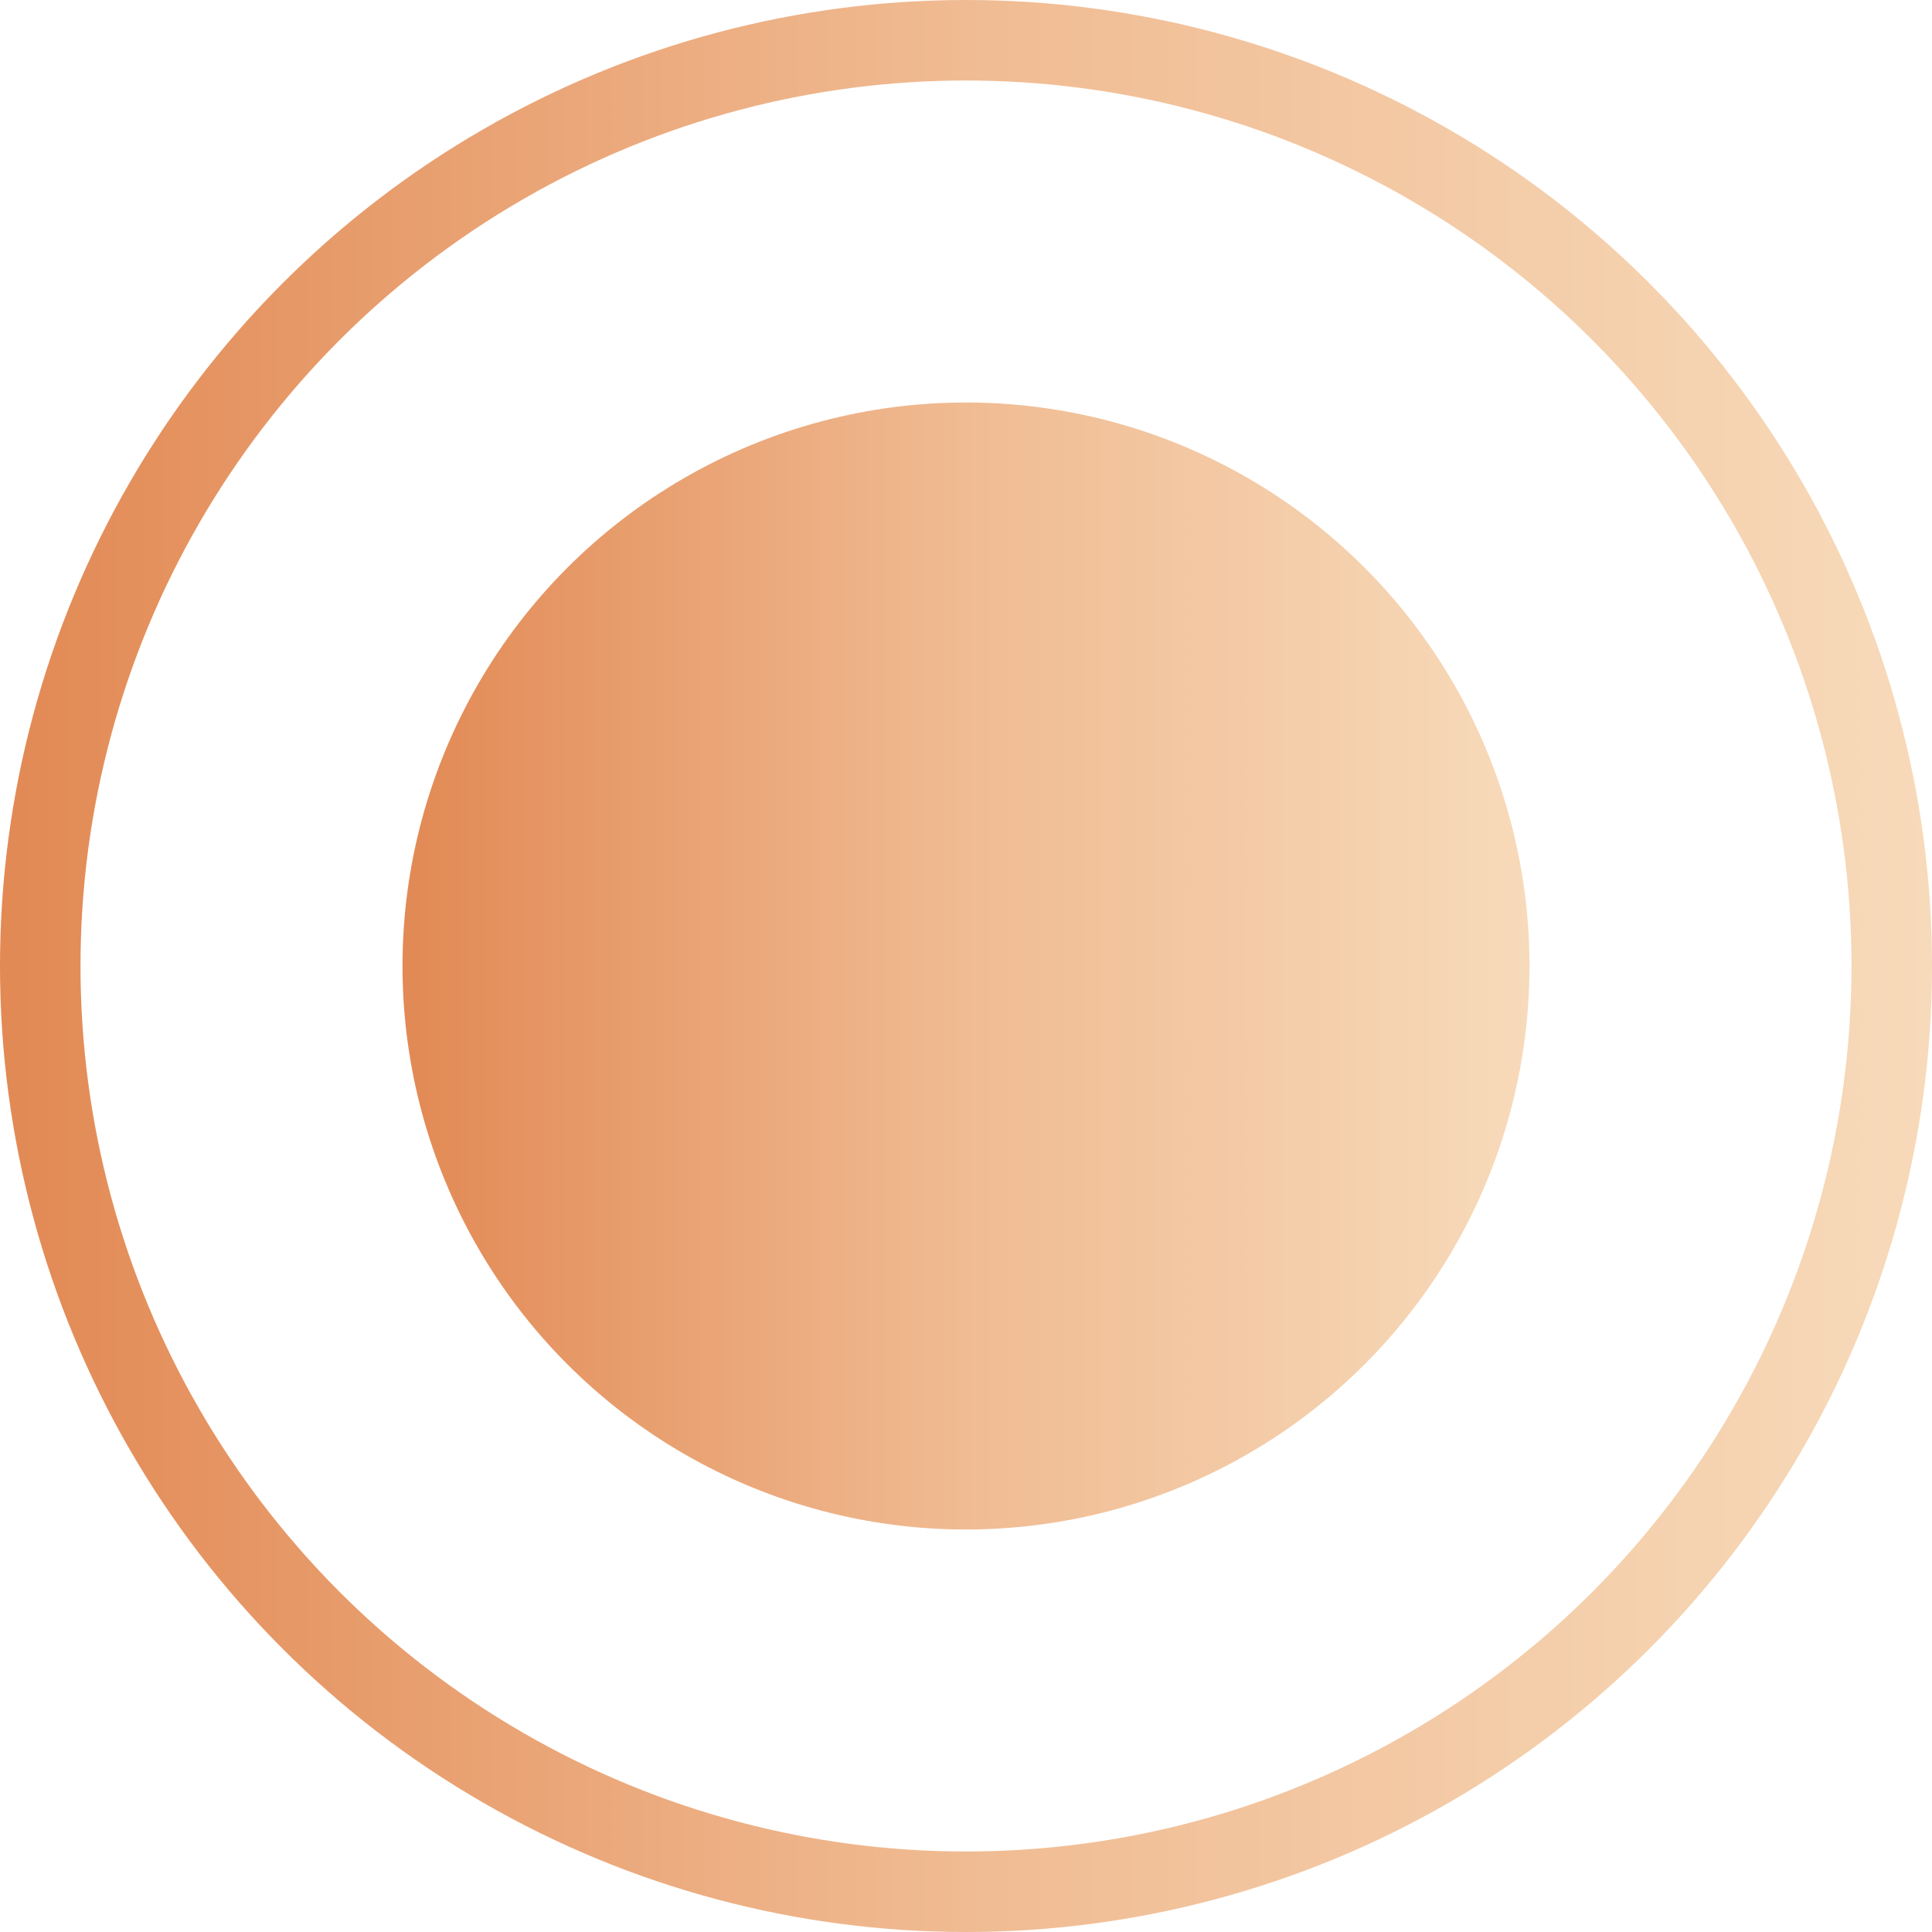 <svg width="48" height="48" viewBox="0 0 48 48" fill="none" xmlns="http://www.w3.org/2000/svg">
<circle cx="24" cy="24" r="14" fill="url(#paint0_linear_3995_7910)"/>
<circle cx="24" cy="24" r="23" stroke="url(#paint1_linear_3995_7910)" stroke-width="2"/>
<defs>
<linearGradient id="paint0_linear_3995_7910" x1="10" y1="24" x2="38" y2="24" gradientUnits="userSpaceOnUse">
<stop stop-color="#E28954"/>
<stop offset="0.497" stop-color="#F0BB92"/>
<stop offset="1" stop-color="#F7DABA"/>
</linearGradient>
<linearGradient id="paint1_linear_3995_7910" x1="2.23517e-08" y1="24" x2="48" y2="24" gradientUnits="userSpaceOnUse">
<stop stop-color="#E28954"/>
<stop offset="0.497" stop-color="#F0BB92"/>
<stop offset="1" stop-color="#F7DABA"/>
</linearGradient>
</defs>
</svg>
